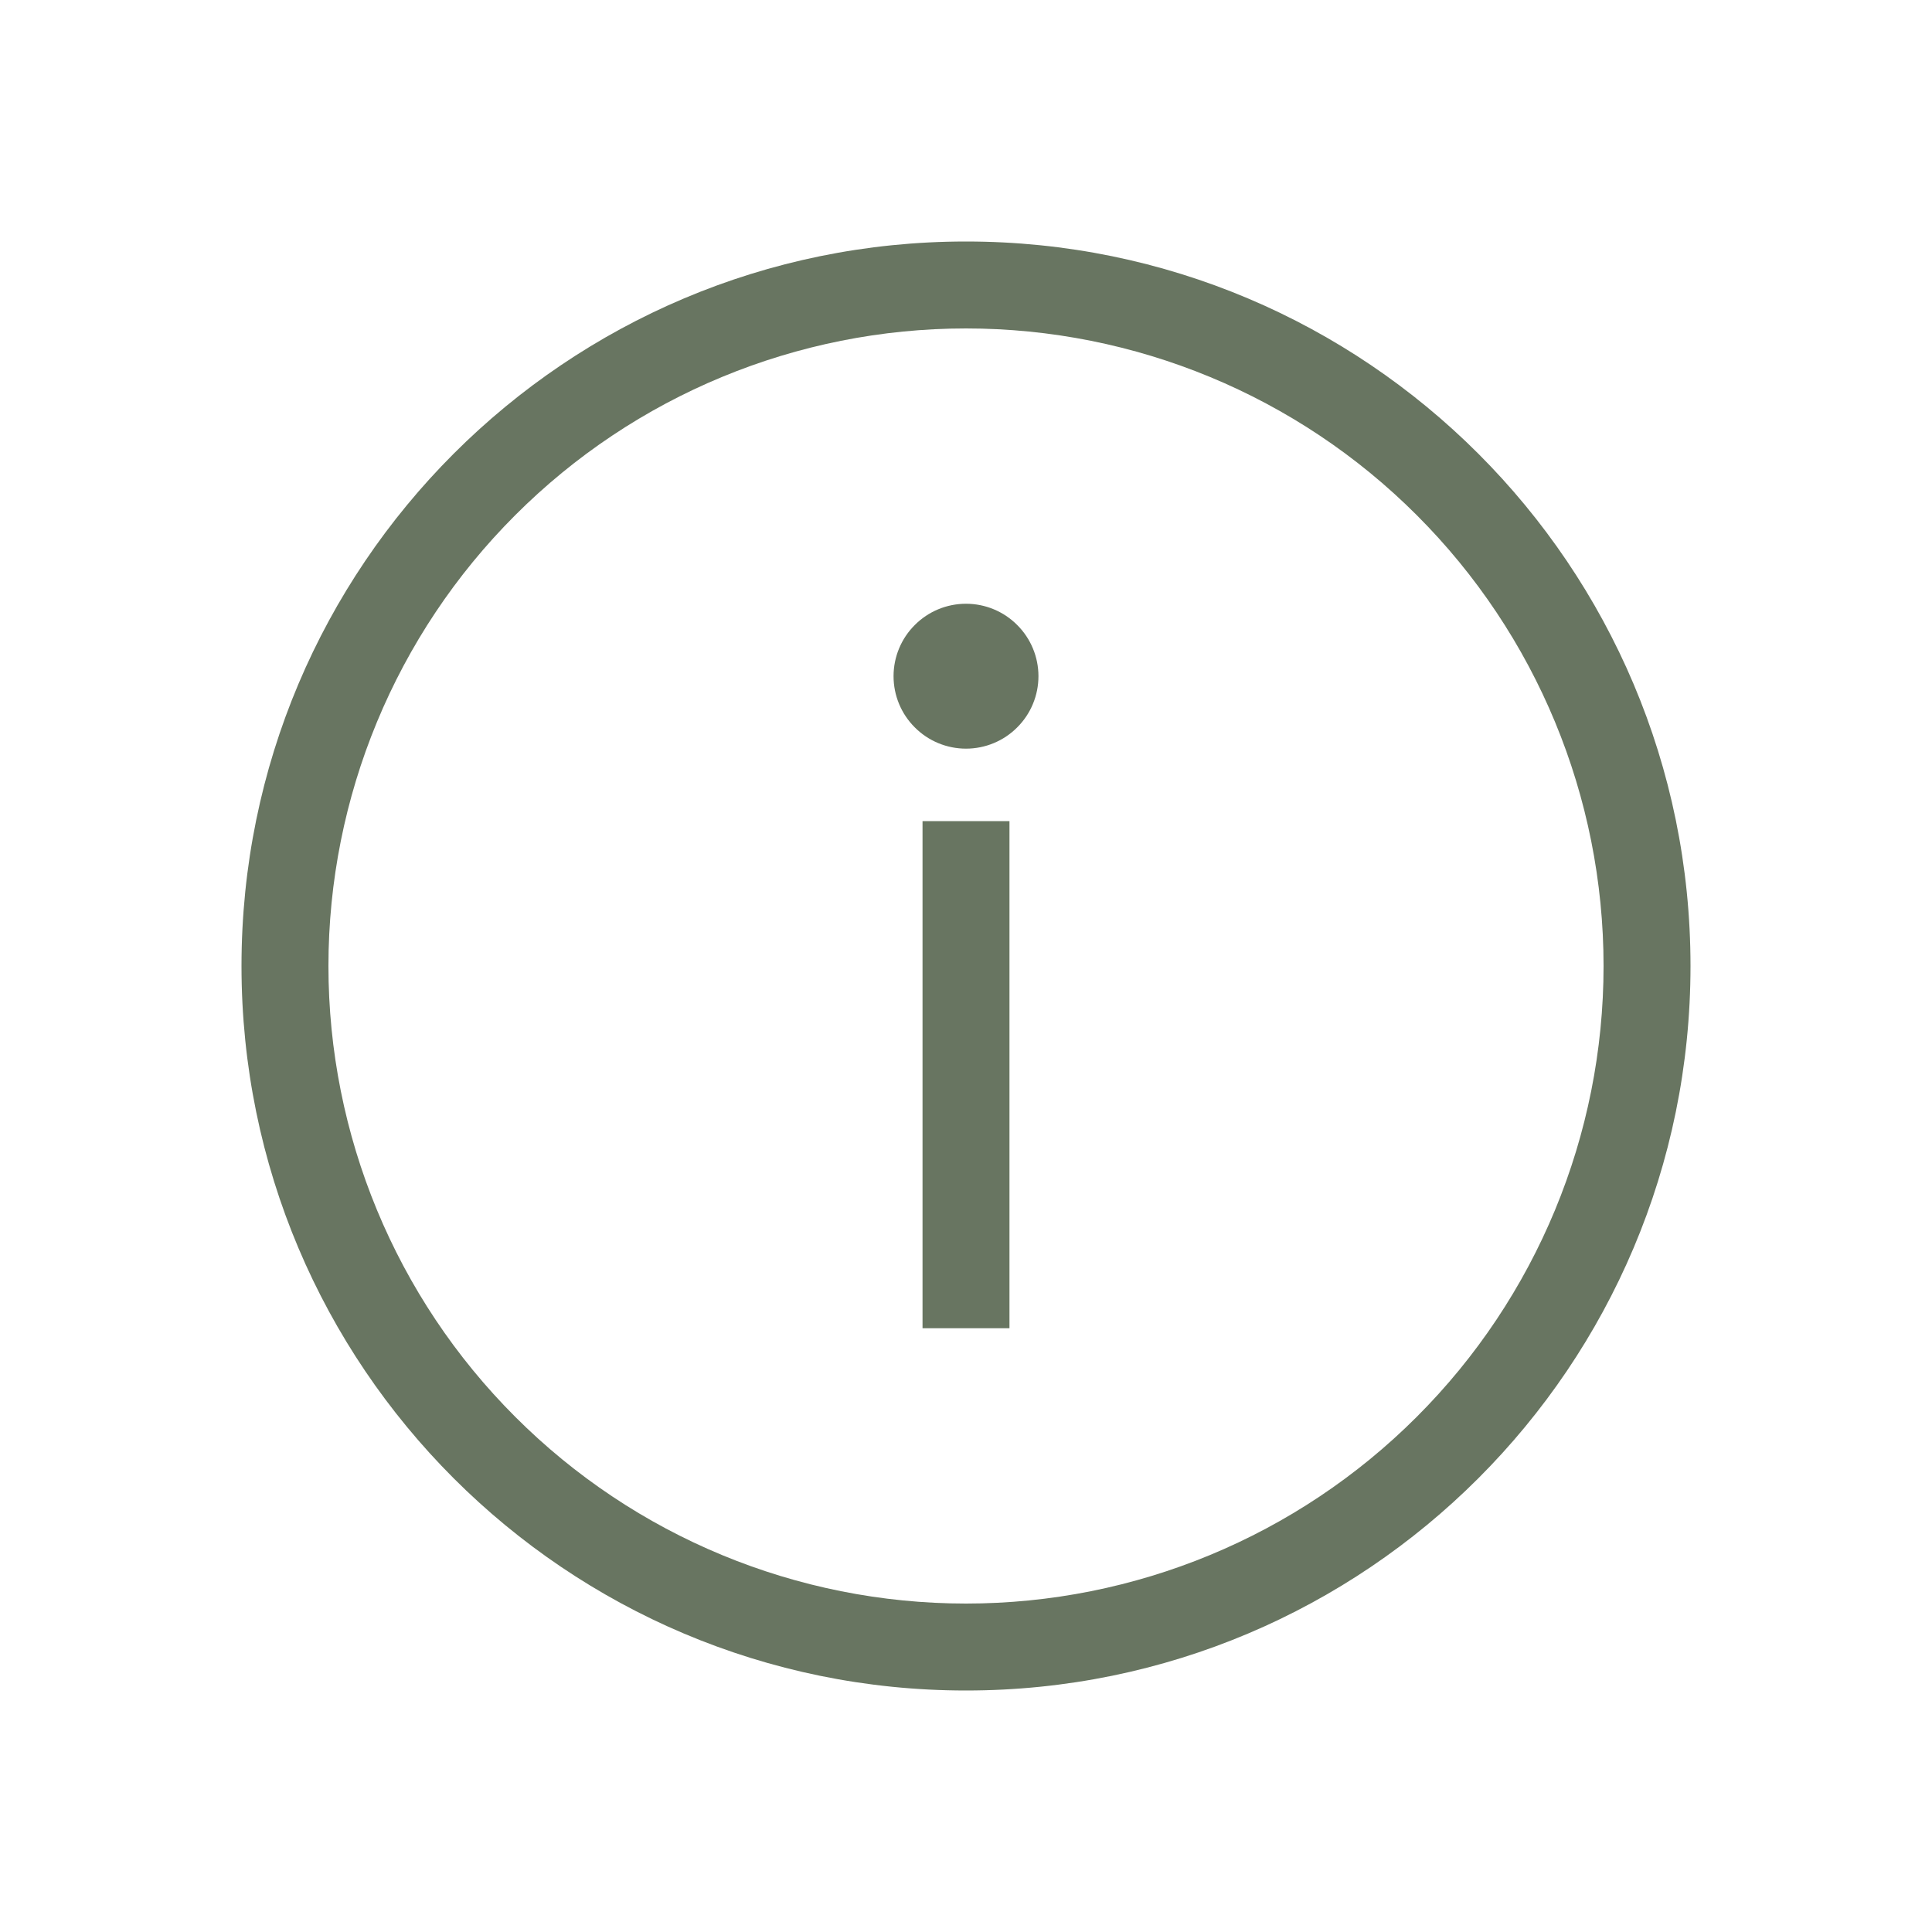 <svg width="24" height="24" viewBox="0 0 24 24" fill="none" xmlns="http://www.w3.org/2000/svg">
<path fill-rule="evenodd" clip-rule="evenodd" d="M12 21C7.029 21 3 16.971 3 12C3 7.029 7.029 3 12 3C16.971 3 21 7.029 21 12C21 16.971 16.971 21 12 21ZM12 19.92C14.101 19.92 16.115 19.086 17.6 17.6C19.086 16.115 19.92 14.101 19.92 12C19.92 9.899 19.086 7.885 17.6 6.4C16.115 4.914 14.101 4.08 12 4.08C9.899 4.08 7.885 4.914 6.4 6.4C4.914 7.885 4.08 9.899 4.08 12C4.08 14.101 4.914 16.115 6.4 17.6C7.885 19.086 9.899 19.92 12 19.92ZM11.46 10.2H12.54V16.5H11.46V10.2ZM12 9.3C11.761 9.3 11.532 9.205 11.364 9.036C11.195 8.868 11.1 8.639 11.1 8.4C11.1 8.161 11.195 7.932 11.364 7.764C11.532 7.595 11.761 7.5 12 7.5C12.239 7.5 12.468 7.595 12.636 7.764C12.805 7.932 12.9 8.161 12.9 8.4C12.9 8.639 12.805 8.868 12.636 9.036C12.468 9.205 12.239 9.3 12 9.3Z" fill="#687561"/>
</svg>
